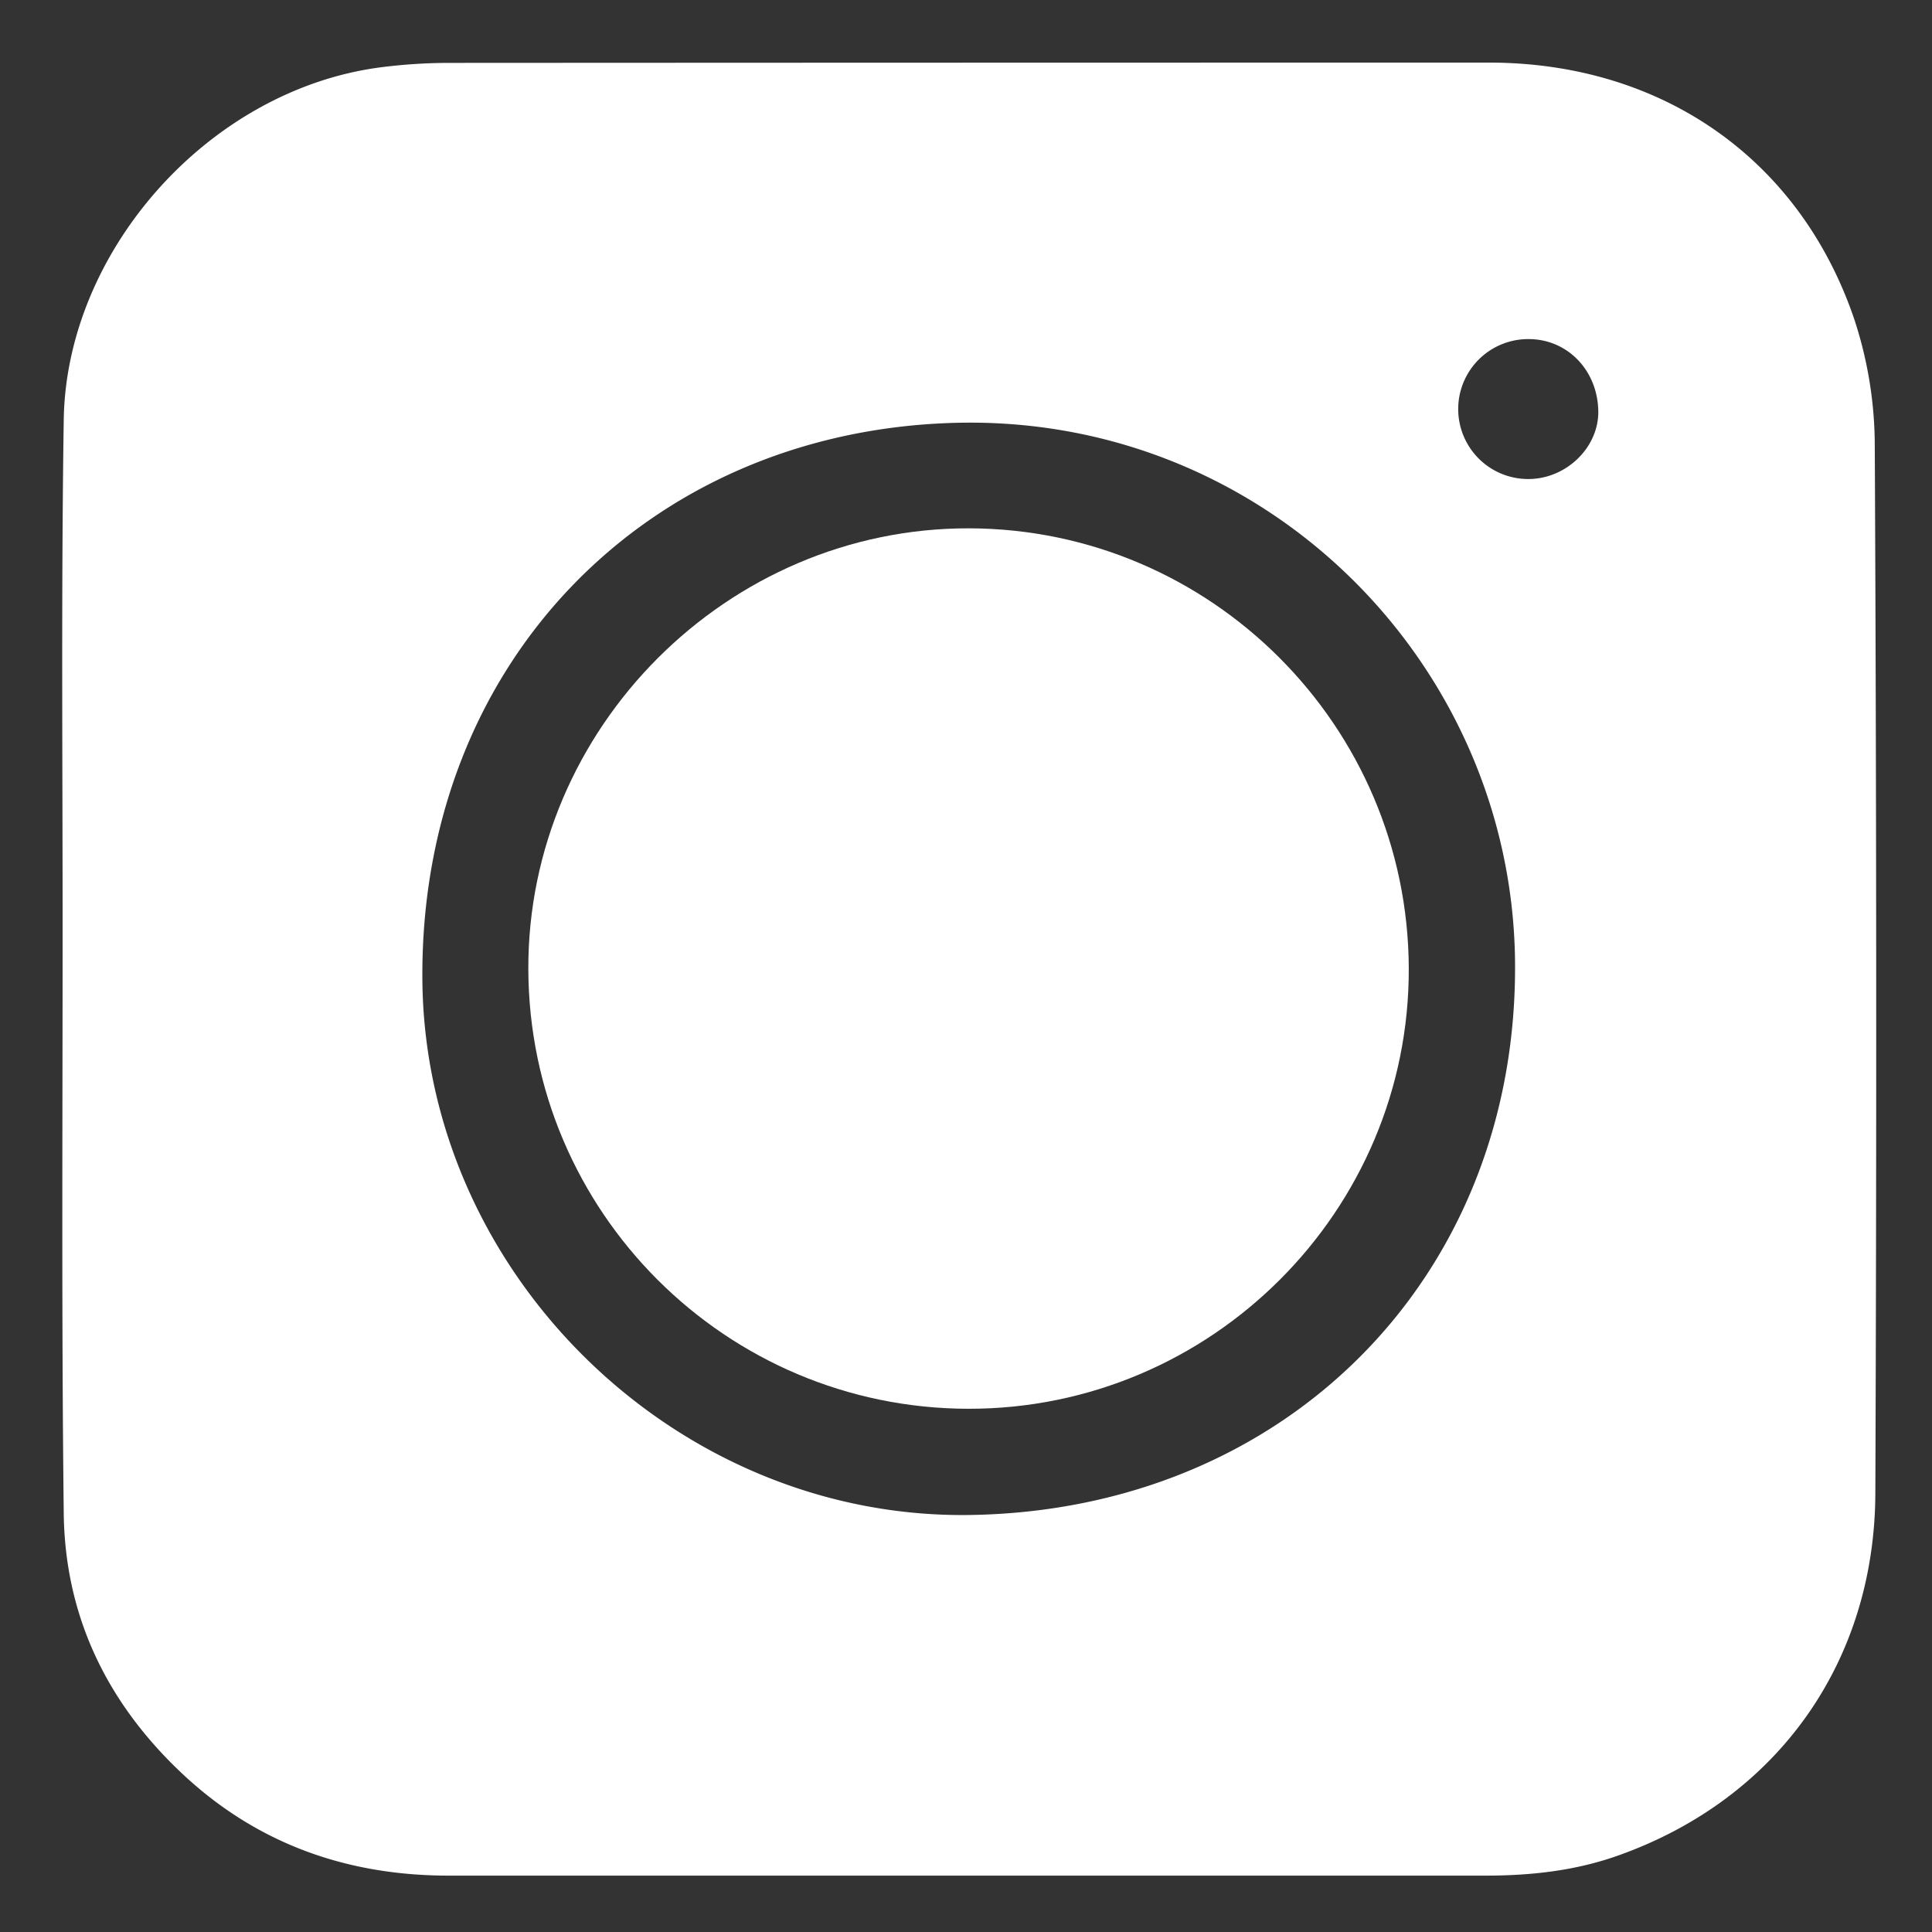 <svg id="Layer_1" data-name="Layer 1" xmlns="http://www.w3.org/2000/svg" viewBox="0 0 682 682"><rect x="0" y="0" width="682" height="682" fill="#333333" stroke="none"/><defs><style>.cls-1{fill:#fff;}</style></defs><title>Insta-White</title><path class="cls-1" d="M342.3,662.1H158.4c-36.2,0-68.1-11.4-94.5-36.4s-41-55.5-41.4-91.6c-.8-68.8-.4-137.7-.4-206.6,0-59.8-.5-119.5.4-179.3S73.8,31.8,134.1,23.8A191.9,191.9,0,0,1,158,22.2q184-.1,367.9-.1c60.6.1,109.3,33.8,128.6,90.4a143.3,143.3,0,0,1,7.3,45q.9,184.7.2,369.3c-.1,59.8-34.5,108.1-90.5,128.1-15.3,5.5-31.1,7.2-47.2,7.2ZM342,534.8c112.4-1.5,194.3-84.8,192.8-196.2C533.3,233.7,446,145.7,335.9,149.3,228,152.8,148.1,234.4,149.1,346.1,150.1,449.8,238.6,536.1,342,534.8ZM539.6,119.7a24.7,24.7,0,1,0-.3,49.4c13.3.1,24.8-10.8,24.9-23.5C564.2,131,553.5,119.7,539.6,119.7Z"/><path class="cls-1" d="M186.5,342.2c-.3-85.2,70.3-155.9,155.6-155.7S497,256.2,497.3,341.8,427.6,497.4,341.9,497.3,186.8,427.8,186.5,342.2Z"/></svg>